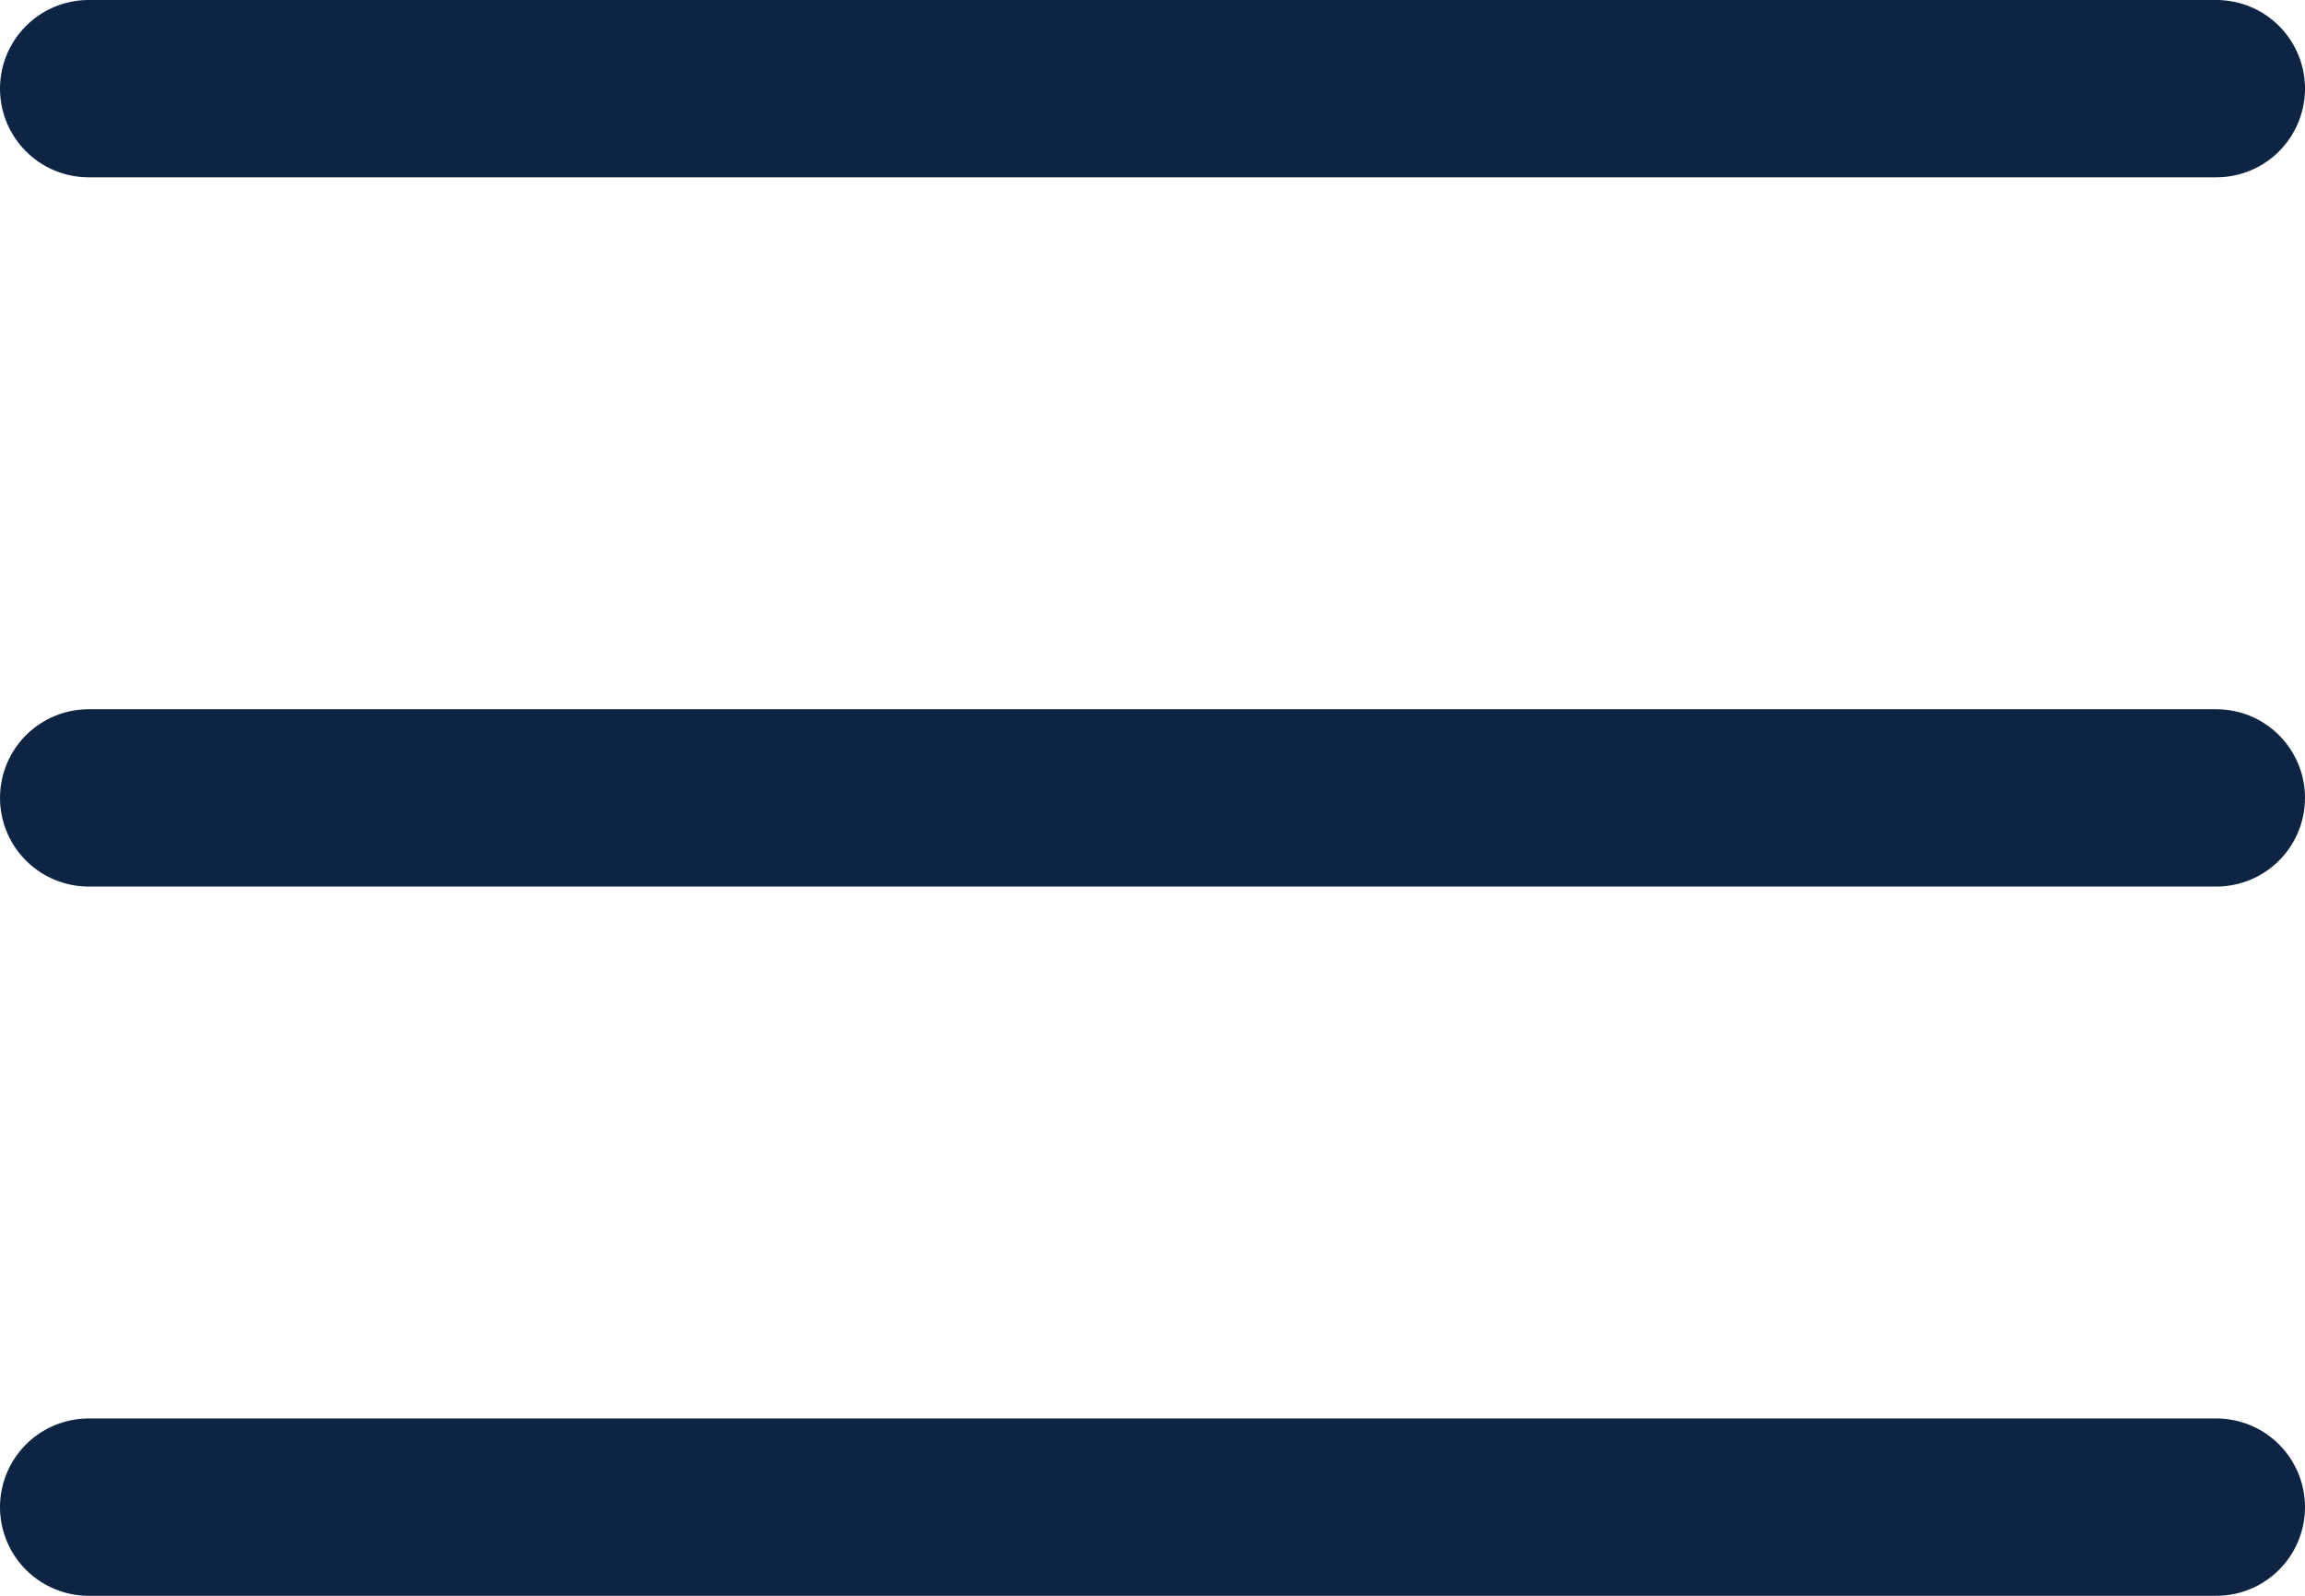 <svg width="26" height="18" viewBox="0 0 26 18" fill="none" xmlns="http://www.w3.org/2000/svg">
<path d="M1 1H25" stroke="#0D2443" stroke-width="2" stroke-linecap="round"/>
<path d="M1 9H25" stroke="#0D2443" stroke-width="2" stroke-linecap="round"/>
<path d="M1 17H25" stroke="#0D2443" stroke-width="2" stroke-linecap="round"/>
</svg>
